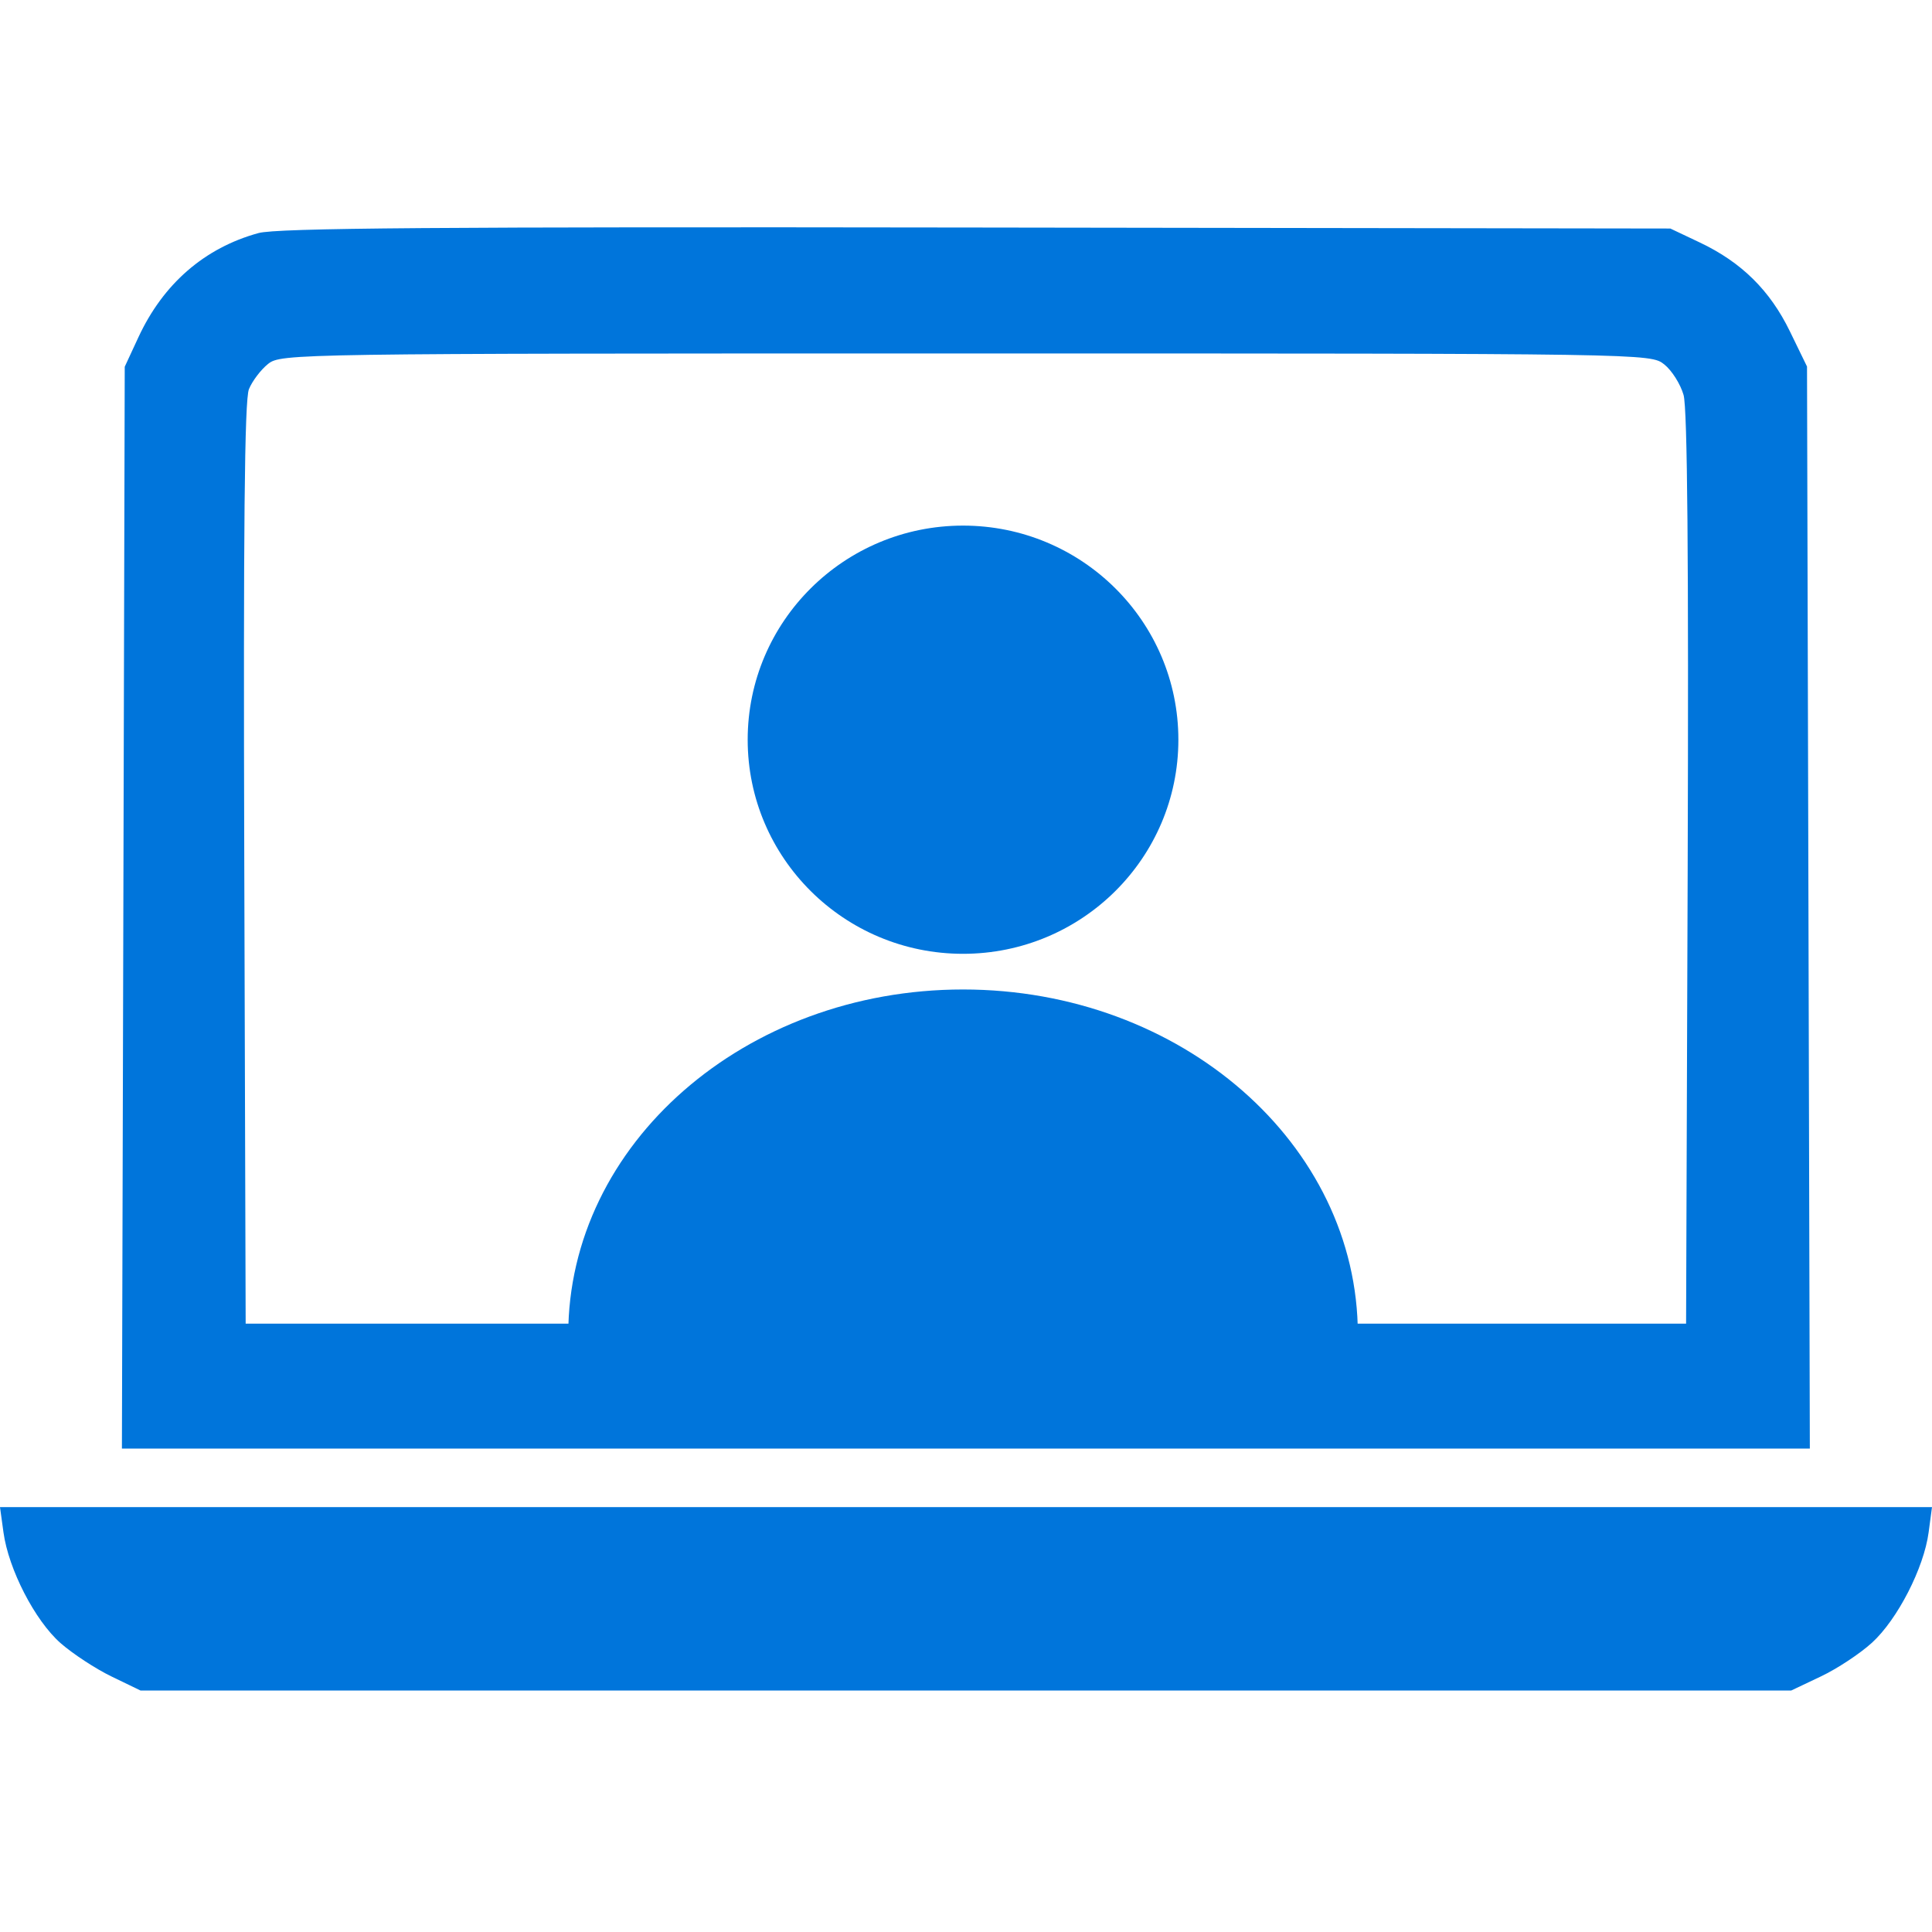 <svg width="39" height="39" viewBox="0 0 39 39" fill="none" xmlns="http://www.w3.org/2000/svg">
<g clip-path="url(#clip0_1742_22983)">
<path fill-rule="evenodd" clip-rule="evenodd" d="M5.217 4.705C4.129 5.004 3.295 5.728 2.794 6.808L2.518 7.403L2.49 18.323L2.461 29.242H19.498H36.534L36.506 18.32L36.477 7.399L36.131 6.688C35.729 5.861 35.153 5.294 34.315 4.896L33.718 4.613L19.71 4.593C8.833 4.577 5.593 4.602 5.217 4.705ZM33.595 7.356C33.748 7.477 33.923 7.755 33.985 7.973C34.063 8.244 34.089 11.273 34.068 17.545L34.036 26.72H19.498H4.959L4.931 17.438C4.911 10.646 4.936 8.075 5.025 7.856C5.092 7.692 5.266 7.462 5.412 7.346C5.673 7.139 5.917 7.135 19.498 7.135C33.278 7.135 33.319 7.136 33.595 7.356ZM0.07 30.932C0.173 31.681 0.705 32.712 1.222 33.168C1.468 33.384 1.932 33.688 2.253 33.843L2.836 34.125H19.498H36.159L36.755 33.842C37.083 33.687 37.548 33.38 37.789 33.16C38.304 32.69 38.837 31.651 38.932 30.932L39 30.423H19.5H0L0.07 30.932Z" fill="#0075DB"/>
<ellipse cx="19.44" cy="14.932" rx="4.347" ry="4.322" fill="#0075DB"/>
<path d="M19.44 19.974C15.039 19.974 11.471 23.091 11.471 26.937H27.41C27.41 23.091 23.842 19.974 19.44 19.974Z" fill="#0075DB"/>
</g>
<defs>
<clipPath id="clip0_1742_22983">
<rect width="39" height="39" fill="white"/>
</clipPath>
</defs>
</svg>
